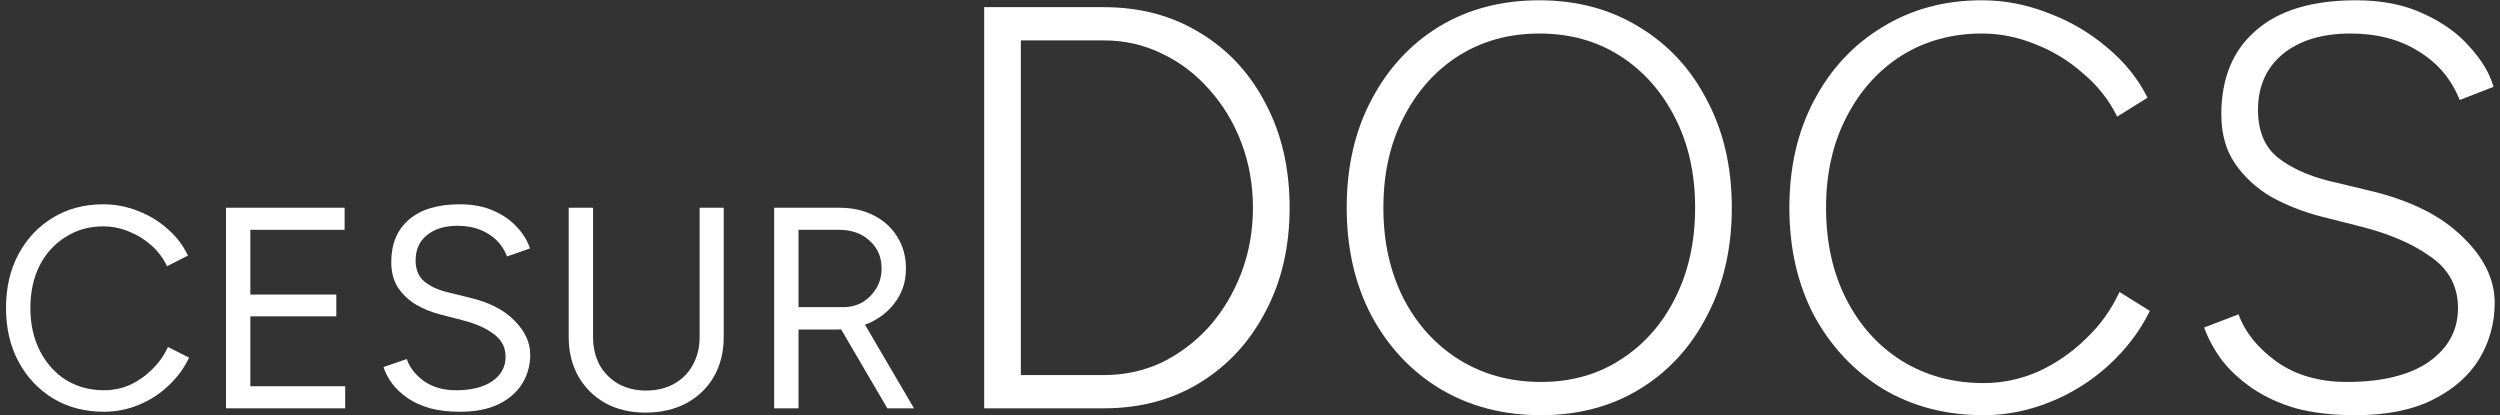 <svg width="349" height="58" viewBox="0 0 349 58" fill="none" xmlns="http://www.w3.org/2000/svg">
<rect x="0" y="0" width="349" height="58" fill="#333333" stroke="none"/>
<path d="M14.52 57.48C11.853 57.48 9.493 56.867 7.44 55.64C5.387 54.387 3.773 52.68 2.6 50.52C1.427 48.333 0.84 45.827 0.84 43C0.84 40.173 1.413 37.68 2.56 35.52C3.733 33.333 5.333 31.627 7.36 30.4C9.413 29.147 11.76 28.52 14.4 28.52C16.08 28.52 17.693 28.827 19.24 29.44C20.787 30.027 22.173 30.867 23.4 31.96C24.627 33.027 25.573 34.267 26.24 35.68L23.32 37.16C22.787 36.04 22.053 35.067 21.12 34.24C20.187 33.413 19.147 32.773 18 32.32C16.853 31.84 15.653 31.6 14.4 31.6C12.453 31.6 10.707 32.093 9.16 33.08C7.613 34.04 6.4 35.373 5.52 37.08C4.667 38.787 4.24 40.76 4.24 43C4.24 45.24 4.68 47.227 5.56 48.96C6.44 50.693 7.653 52.053 9.2 53.04C10.773 54 12.547 54.48 14.52 54.48C15.8 54.48 17.013 54.227 18.16 53.72C19.307 53.187 20.333 52.467 21.24 51.56C22.173 50.653 22.907 49.613 23.44 48.44L26.4 49.92C25.707 51.387 24.747 52.693 23.52 53.84C22.32 54.987 20.933 55.88 19.36 56.52C17.813 57.16 16.2 57.48 14.52 57.48Z" fill="white"/>
<path d="M31.548 57V29H48.108V32.08H34.948V41.12H46.948V44.16H34.948V53.92H48.188V57H31.548Z" fill="white"/>
<path d="M64.18 57.48C62.633 57.48 61.26 57.32 60.06 57C58.86 56.653 57.82 56.187 56.94 55.6C56.06 54.987 55.34 54.32 54.78 53.6C54.22 52.853 53.807 52.067 53.54 51.24L56.78 50.12C57.18 51.293 57.98 52.32 59.18 53.2C60.407 54.053 61.9 54.48 63.66 54.48C65.82 54.48 67.513 54.053 68.74 53.2C69.967 52.347 70.58 51.213 70.58 49.8C70.58 48.493 70.033 47.44 68.94 46.64C67.847 45.813 66.407 45.173 64.62 44.72L61.54 43.92C60.287 43.6 59.127 43.133 58.06 42.52C57.02 41.88 56.18 41.08 55.54 40.12C54.927 39.133 54.62 37.96 54.62 36.6C54.62 34.067 55.433 32.093 57.06 30.68C58.713 29.24 61.087 28.52 64.18 28.52C66.02 28.52 67.607 28.827 68.94 29.44C70.273 30.027 71.353 30.787 72.18 31.72C73.033 32.627 73.633 33.613 73.98 34.68L70.78 35.8C70.273 34.467 69.42 33.427 68.22 32.68C67.02 31.907 65.567 31.52 63.86 31.52C62.073 31.52 60.647 31.96 59.58 32.84C58.54 33.693 58.02 34.867 58.02 36.36C58.02 37.64 58.433 38.627 59.26 39.32C60.087 39.987 61.167 40.48 62.5 40.8L65.58 41.56C68.3 42.2 70.38 43.267 71.82 44.76C73.287 46.227 74.02 47.813 74.02 49.52C74.02 50.987 73.647 52.333 72.9 53.56C72.153 54.76 71.047 55.72 69.58 56.44C68.14 57.133 66.34 57.48 64.18 57.48Z" fill="white"/>
<path d="M90.11 57.6C88.004 57.6 86.137 57.16 84.51 56.28C82.91 55.373 81.657 54.133 80.75 52.56C79.844 50.96 79.39 49.12 79.39 47.04V29H82.79V47.04C82.79 48.507 83.097 49.813 83.71 50.96C84.35 52.08 85.23 52.96 86.35 53.6C87.47 54.213 88.75 54.52 90.19 54.52C91.657 54.52 92.95 54.213 94.07 53.6C95.217 52.96 96.097 52.08 96.71 50.96C97.35 49.813 97.67 48.507 97.67 47.04V29H101.03V47.04C101.03 49.12 100.577 50.96 99.67 52.56C98.764 54.133 97.484 55.373 95.83 56.28C94.177 57.16 92.27 57.6 90.11 57.6Z" fill="white"/>
<path d="M108.072 57V29H117.192C119.005 29 120.605 29.36 121.992 30.08C123.405 30.8 124.498 31.8 125.272 33.08C126.072 34.36 126.472 35.827 126.472 37.48C126.472 39.133 126.045 40.6 125.192 41.88C124.338 43.16 123.178 44.173 121.712 44.92C120.245 45.64 118.592 46 116.752 46H111.472V57H108.072ZM123.872 57L117.152 45.52L119.832 43.76L127.592 57H123.872ZM111.472 42.88H117.672C118.685 42.88 119.592 42.653 120.392 42.2C121.192 41.72 121.832 41.08 122.312 40.28C122.818 39.453 123.072 38.52 123.072 37.48C123.072 35.88 122.512 34.587 121.392 33.6C120.298 32.587 118.872 32.08 117.112 32.08H111.472V42.88Z" fill="white"/>
<path d="M137.391 57V1H154.111C159.177 1 163.657 2.2 167.551 4.6C171.444 6.947 174.484 10.227 176.671 14.44C178.911 18.653 180.031 23.507 180.031 29C180.031 34.44 178.911 39.267 176.671 43.48C174.484 47.693 171.444 51 167.551 53.4C163.657 55.8 159.177 57 154.111 57H137.391ZM142.511 52.36H154.111C156.991 52.36 159.684 51.773 162.191 50.6C164.697 49.373 166.911 47.693 168.831 45.56C170.751 43.373 172.244 40.867 173.311 38.04C174.377 35.213 174.911 32.2 174.911 29C174.911 25.8 174.377 22.787 173.311 19.96C172.244 17.133 170.751 14.653 168.831 12.52C166.911 10.333 164.697 8.653 162.191 7.48C159.684 6.253 156.991 5.64 154.111 5.64H142.511V52.36Z" fill="white"/>
<path d="M215.12 57.96C209.84 57.96 205.147 56.733 201.04 54.28C196.987 51.827 193.787 48.413 191.44 44.04C189.147 39.667 188 34.653 188 29C188 23.293 189.147 18.28 191.44 13.96C193.733 9.587 196.88 6.173 200.88 3.72C204.933 1.267 209.6 0.04 214.88 0.04C220.16 0.04 224.827 1.293 228.88 3.8C232.933 6.253 236.08 9.667 238.32 14.04C240.613 18.36 241.76 23.347 241.76 29C241.76 34.653 240.613 39.667 238.32 44.04C236.08 48.413 232.96 51.827 228.96 54.28C224.96 56.733 220.347 57.96 215.12 57.96ZM215.12 53.32C219.333 53.32 223.04 52.28 226.24 50.2C229.493 48.12 232.027 45.267 233.84 41.64C235.707 37.96 236.64 33.747 236.64 29C236.64 24.253 235.707 20.067 233.84 16.44C231.973 12.76 229.413 9.88 226.16 7.8C222.907 5.72 219.147 4.68 214.88 4.68C210.667 4.68 206.907 5.72 203.6 7.8C200.347 9.88 197.787 12.76 195.92 16.44C194.053 20.067 193.12 24.253 193.12 29C193.12 33.747 194.053 37.96 195.92 41.64C197.787 45.267 200.373 48.12 203.68 50.2C207.04 52.28 210.853 53.32 215.12 53.32Z" fill="white"/>
<path d="M276.917 57.96C271.637 57.96 266.944 56.733 262.837 54.28C258.784 51.773 255.584 48.36 253.237 44.04C250.944 39.667 249.797 34.653 249.797 29C249.797 23.347 250.944 18.36 253.237 14.04C255.53 9.667 258.704 6.253 262.757 3.8C266.81 1.293 271.45 0.04 276.677 0.04C279.824 0.04 282.89 0.627 285.877 1.8C288.917 2.92 291.664 4.52 294.117 6.6C296.57 8.627 298.464 10.973 299.797 13.64L295.557 16.28C294.437 13.987 292.864 11.987 290.837 10.28C288.864 8.52 286.65 7.16 284.197 6.2C281.744 5.187 279.237 4.68 276.677 4.68C272.464 4.68 268.704 5.72 265.397 7.8C262.144 9.88 259.584 12.76 257.717 16.44C255.85 20.067 254.917 24.253 254.917 29C254.917 33.8 255.85 38.04 257.717 41.72C259.584 45.4 262.17 48.28 265.477 50.36C268.837 52.44 272.65 53.48 276.917 53.48C279.53 53.48 282.064 52.947 284.517 51.88C286.97 50.76 289.184 49.24 291.157 47.32C293.184 45.4 294.757 43.213 295.877 40.76L300.117 43.4C298.73 46.227 296.81 48.76 294.357 51C291.957 53.187 289.237 54.893 286.197 56.12C283.157 57.347 280.064 57.96 276.917 57.96Z" fill="white"/>
<path d="M328.817 57.96C325.67 57.96 322.897 57.64 320.497 57C318.15 56.307 316.124 55.373 314.417 54.2C312.71 53.027 311.297 51.72 310.177 50.28C309.11 48.84 308.284 47.32 307.697 45.72L312.497 43.88C313.404 46.387 315.19 48.6 317.857 50.52C320.524 52.387 323.777 53.32 327.617 53.32C332.524 53.32 336.337 52.387 339.057 50.52C341.777 48.6 343.137 46.093 343.137 43C343.137 40.013 341.884 37.64 339.377 35.88C336.87 34.067 333.617 32.653 329.617 31.64L323.937 30.2C321.484 29.56 319.19 28.653 317.057 27.48C314.977 26.253 313.297 24.707 312.017 22.84C310.737 20.973 310.097 18.68 310.097 15.96C310.097 10.947 311.697 7.053 314.897 4.28C318.097 1.453 322.764 0.04 328.897 0.04C332.577 0.04 335.75 0.68 338.417 1.96C341.084 3.187 343.217 4.733 344.817 6.6C346.47 8.413 347.564 10.253 348.097 12.12L343.377 13.96C342.204 11.027 340.284 8.76 337.617 7.16C335.004 5.507 331.83 4.68 328.097 4.68C324.15 4.68 321.004 5.64 318.657 7.56C316.364 9.48 315.217 12.067 315.217 15.32C315.217 18.253 316.124 20.467 317.937 21.96C319.75 23.4 322.124 24.493 325.057 25.24L330.737 26.6C336.39 27.933 340.71 30.067 343.697 33C346.737 35.88 348.257 38.973 348.257 42.28C348.257 45.107 347.537 47.72 346.097 50.12C344.657 52.467 342.497 54.36 339.617 55.8C336.737 57.24 333.137 57.96 328.817 57.96Z" fill="white"/>
</svg>
